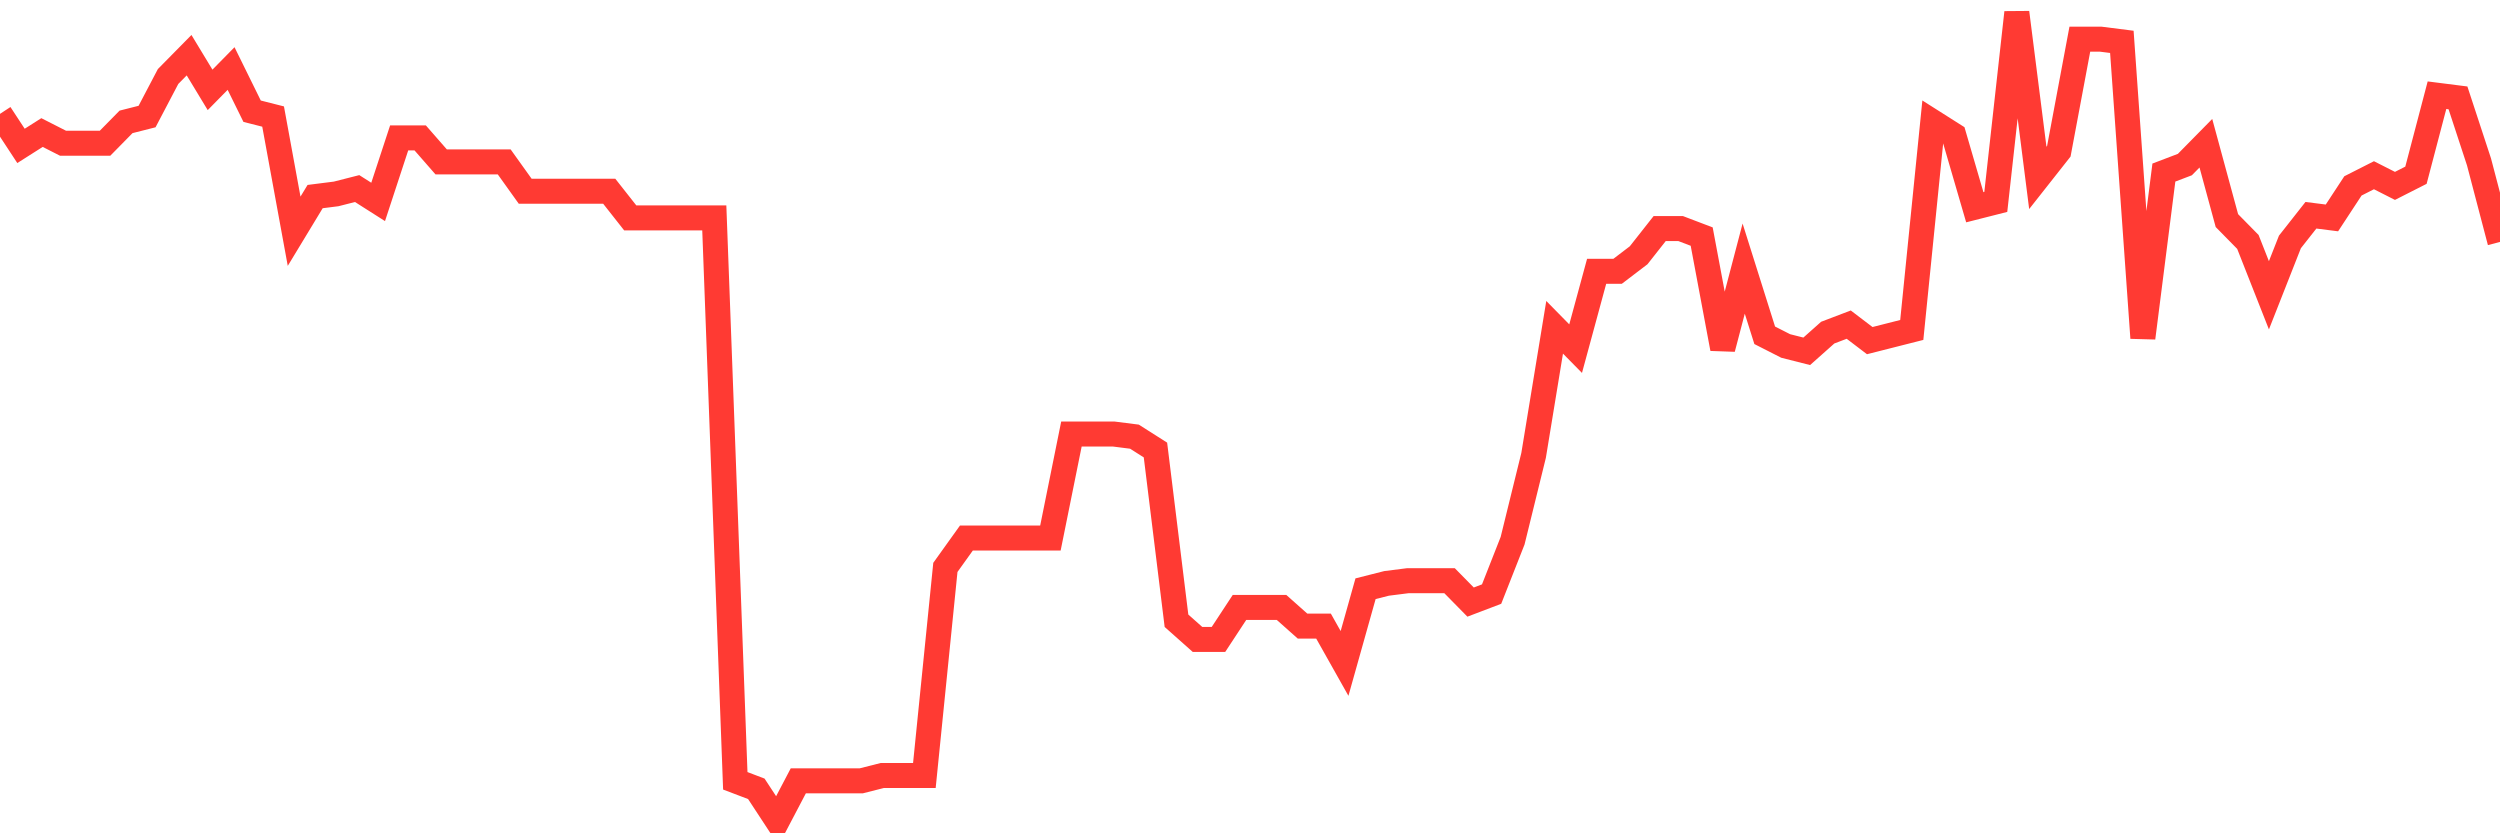 <svg
  xmlns="http://www.w3.org/2000/svg"
  xmlns:xlink="http://www.w3.org/1999/xlink"
  width="120"
  height="40"
  viewBox="0 0 120 40"
  preserveAspectRatio="none"
>
  <polyline
    points="0,5.466 1.008,7.003 2.017,6.362 3.025,6.875 4.034,6.875 5.042,6.875 6.05,5.85 7.059,5.594 8.067,3.673 9.076,2.649 10.084,4.314 11.092,3.289 12.101,5.338 13.109,5.594 14.118,11.1 15.126,9.436 16.134,9.308 17.143,9.051 18.151,9.692 19.16,6.618 20.168,6.618 21.176,7.771 22.185,7.771 23.193,7.771 24.202,7.771 25.21,9.18 26.218,9.18 27.227,9.18 28.235,9.18 29.244,9.18 30.252,10.46 31.261,10.46 32.269,10.46 33.277,10.46 34.286,10.46 35.294,37.479 36.303,37.863 37.311,39.4 38.319,37.479 39.328,37.479 40.336,37.479 41.345,37.479 42.353,37.223 43.361,37.223 44.37,37.223 45.378,27.235 46.387,25.826 47.395,25.826 48.403,25.826 49.412,25.826 50.42,25.826 51.429,20.832 52.437,20.832 53.445,20.832 54.454,20.96 55.462,21.601 56.471,29.796 57.479,30.692 58.487,30.692 59.496,29.156 60.504,29.156 61.513,29.156 62.521,30.052 63.529,30.052 64.538,31.845 65.546,28.259 66.555,28.003 67.563,27.875 68.571,27.875 69.58,27.875 70.588,28.9 71.597,28.516 72.605,25.954 73.613,21.857 74.622,15.71 75.63,16.735 76.639,13.021 77.647,13.021 78.655,12.253 79.664,10.972 80.672,10.972 81.681,11.356 82.689,16.735 83.697,12.893 84.706,16.094 85.714,16.607 86.723,16.863 87.731,15.966 88.739,15.582 89.748,16.35 90.756,16.094 91.765,15.838 92.773,5.85 93.782,6.49 94.79,9.948 95.798,9.692 96.807,0.6 97.815,8.539 98.824,7.259 99.832,1.881 100.84,1.881 101.849,2.009 102.857,16.222 103.866,8.283 104.874,7.899 105.882,6.875 106.891,10.588 107.899,11.613 108.908,14.174 109.916,11.613 110.924,10.332 111.933,10.46 112.941,8.923 113.95,8.411 114.958,8.923 115.966,8.411 116.975,4.57 117.983,4.698 118.992,7.771 120,11.613"
    fill="none"
    stroke="#ff3a33"
    stroke-width="1.2"
  >
  </polyline>
</svg>